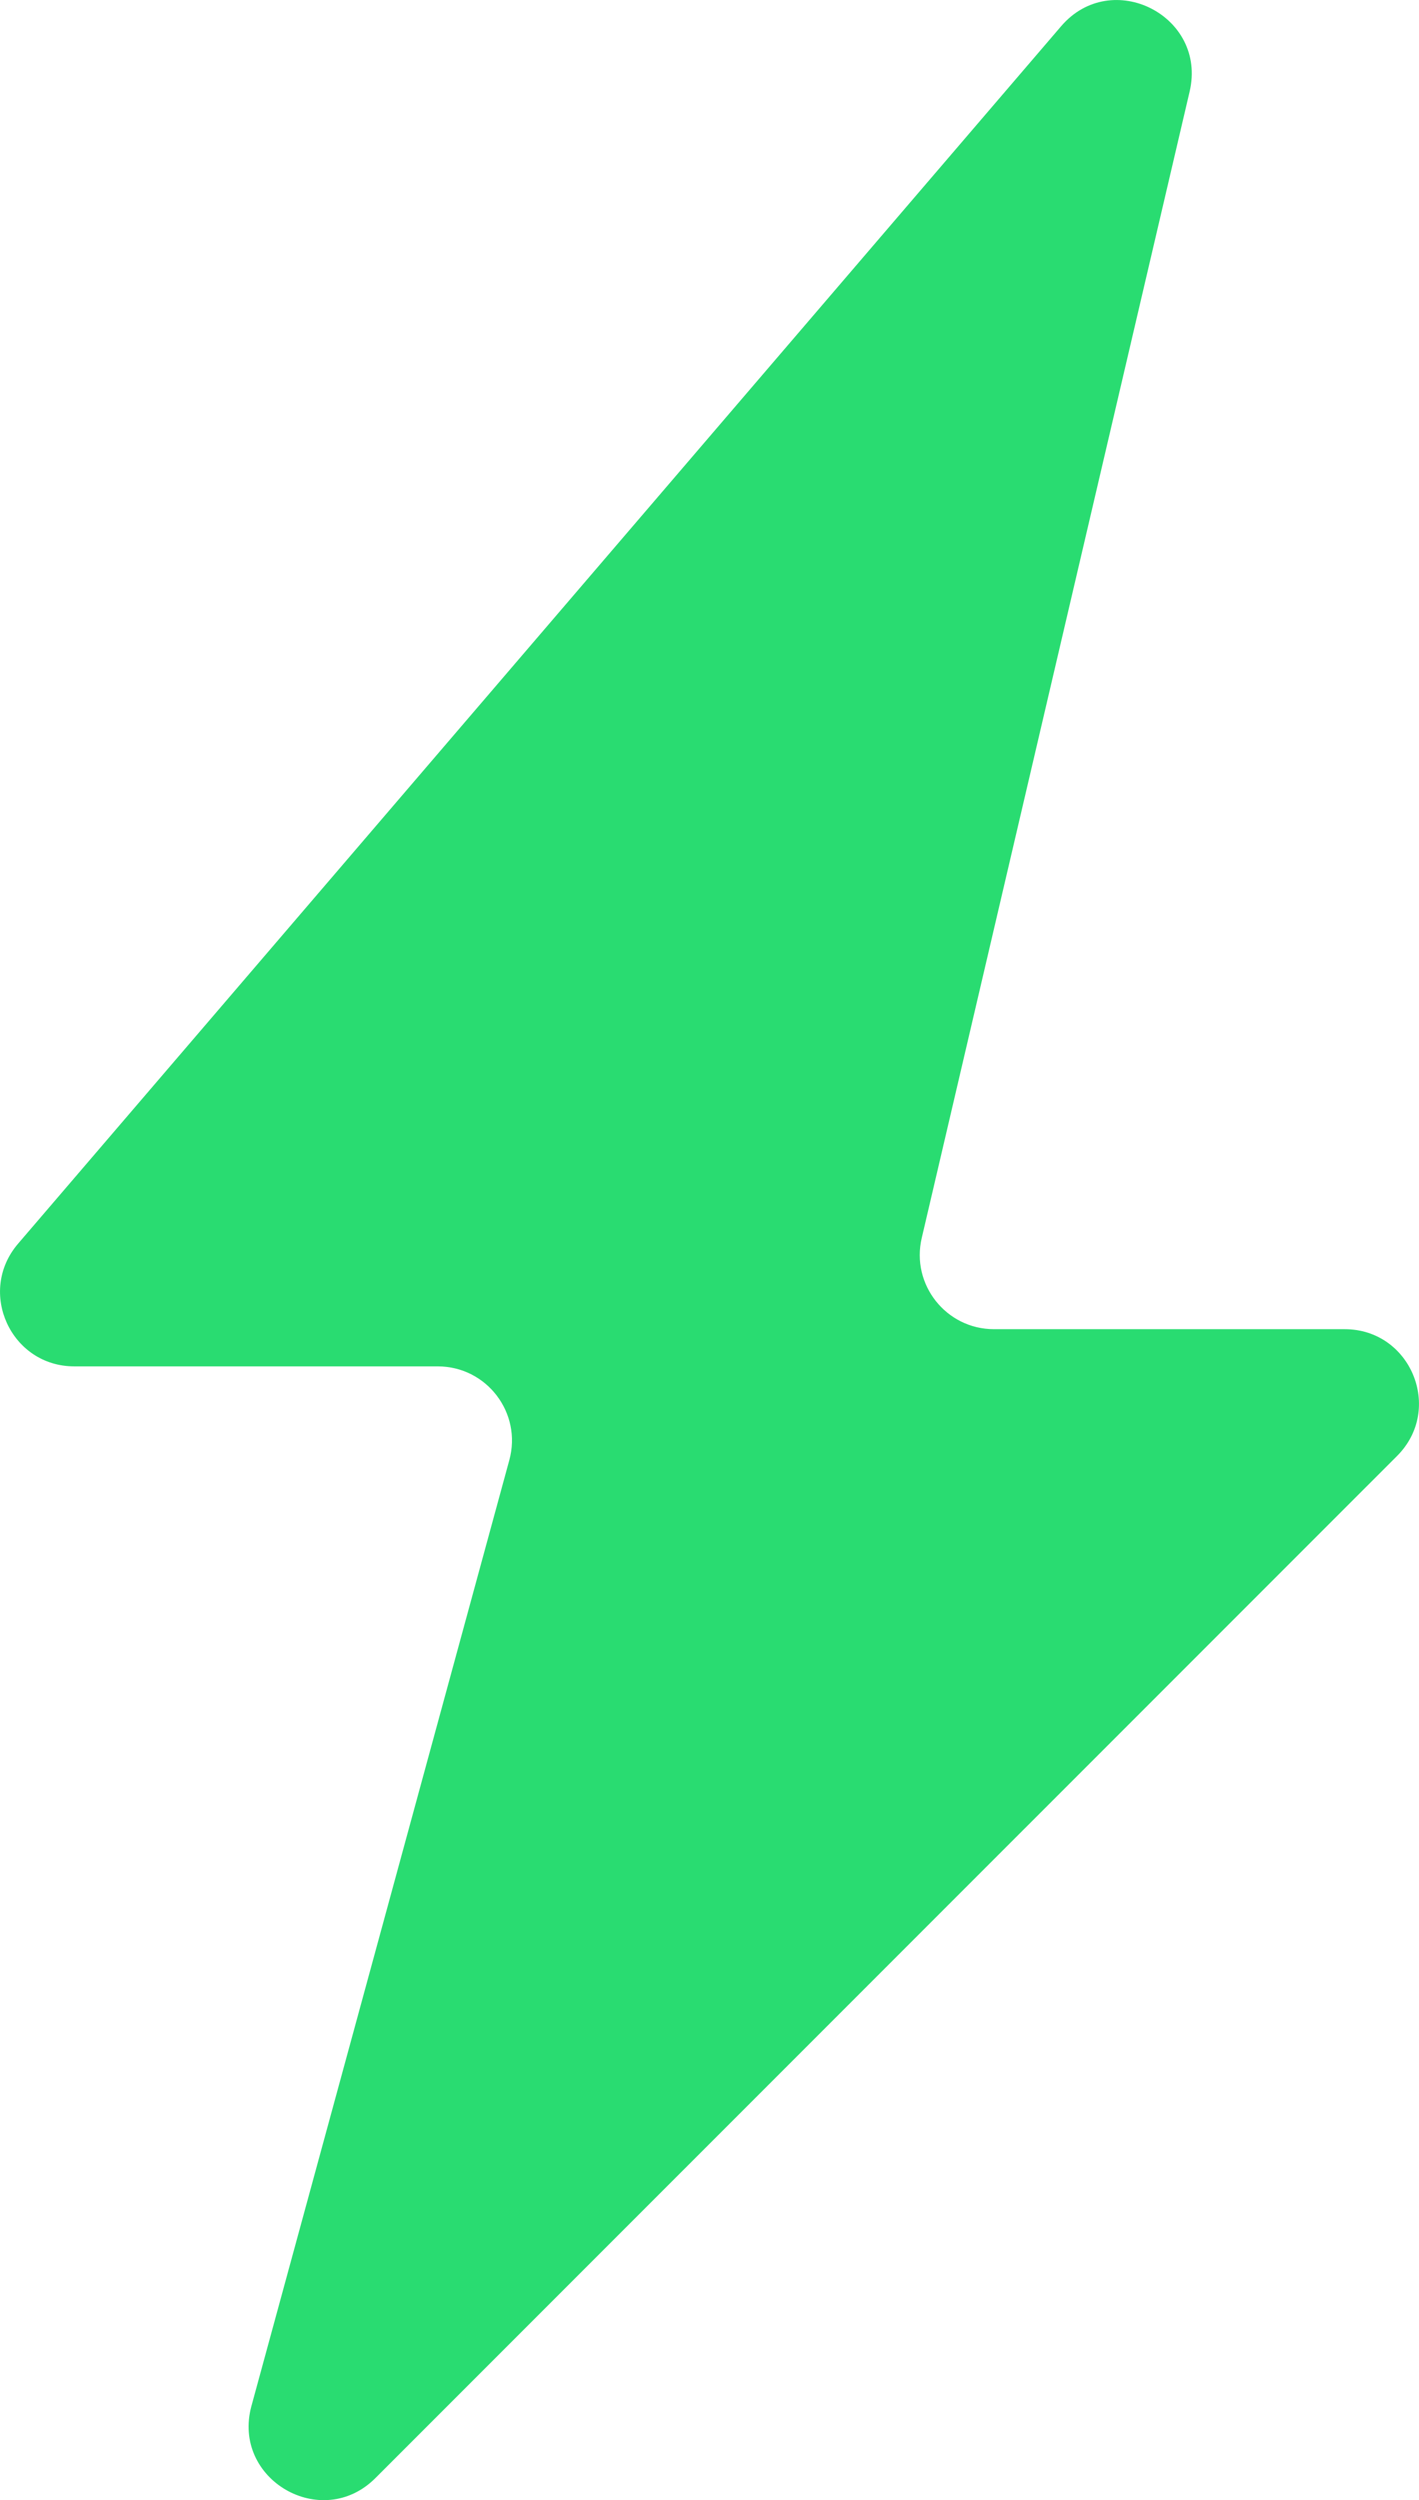 <?xml version="1.0" encoding="utf-8"?>
<svg xmlns="http://www.w3.org/2000/svg" fill="none" height="100%" overflow="visible" preserveAspectRatio="none" style="display: block;" viewBox="0 0 12.596 22.18" width="100%">
<path d="M8.182 10.983C8.085 11.396 8.399 11.792 8.823 11.792H11.936C12.523 11.792 12.816 12.501 12.402 12.916L3.333 21.984C2.856 22.462 2.054 21.997 2.232 21.345L4.521 12.954C4.636 12.535 4.32 12.122 3.886 12.122H0.66C0.097 12.122 -0.206 11.462 0.16 11.034L9.419 0.233C9.867 -0.29 10.717 0.14 10.56 0.812L8.182 10.983Z" data-figma-bg-blur-radius="1.31715" fill="#29DC71" id="Union"/>
<defs>
<clipPath id="bgblur_0_0_162_clip_path" transform="translate(1.317 1.317)">
      <path d="M8.182 10.983C8.085 11.396 8.399 11.792 8.823 11.792H11.936C12.523 11.792 12.816 12.501 12.402 12.916L3.333 21.984C2.856 22.462 2.054 21.997 2.232 21.345L4.521 12.954C4.636 12.535 4.32 12.122 3.886 12.122H0.66C0.097 12.122 -0.206 11.462 0.16 11.034L9.419 0.233C9.867 -0.29 10.717 0.14 10.56 0.812L8.182 10.983Z"/>
</clipPath>
  </defs>
</svg>
